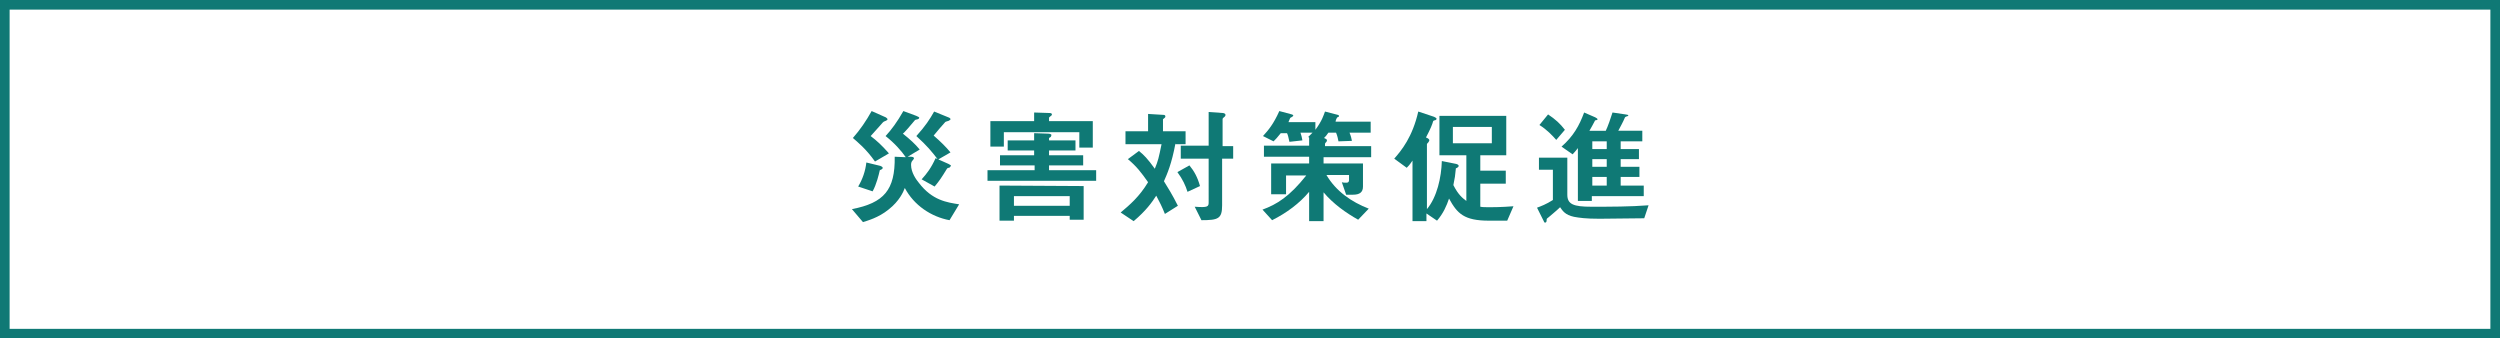 <?xml version="1.0" encoding="utf-8"?>
<!-- Generator: Adobe Illustrator 24.2.3, SVG Export Plug-In . SVG Version: 6.00 Build 0)  -->
<svg version="1.1" id="レイヤー_1" xmlns="http://www.w3.org/2000/svg" xmlns:xlink="http://www.w3.org/1999/xlink" x="0px"
	 y="0px" viewBox="0 0 520 70.4" style="enable-background:new 0 0 520 70.4;" xml:space="preserve">
<rect x="0" y="0" width="520" height="70.4" fill="#333333" stroke="none"/>
<style type="text/css">
	.st0{fill:#FFFFFF;}
	.st1{fill:#0F7975;}
</style>
<g>
	<rect x="1" y="1" class="st0" width="518" height="68.4"/>
	<path class="st1" d="M518,2v66.4H2V2H518 M520,0H0v70.4h520V0L520,0z"/>
</g>
<g>
	<path class="st1" d="M197.5,45.8c-3.8-0.7-7.4-3.1-9.3-6.7c-0.3,0.8-1.1,2.7-3.4,4.5c-2.1,1.7-4.4,2.3-5.3,2.6l-2.3-2.7
		c6.7-1.3,9-4,8.9-10.9l2.3,0.1c-0.9-1.3-2.3-2.9-4.2-4.4c1.2-1.3,2.4-2.9,3.7-5.2l2.7,1c0.1,0.1,0.6,0.2,0.6,0.4
		c0,0.2-0.3,0.3-0.3,0.3c-0.4,0.1-0.5,0.1-0.6,0.2c-0.8,1-2.3,2.7-2.5,2.8c1.5,1.2,2.5,2.1,3.5,3.3l-2.5,1.5h0.6
		c0.4,0,0.7,0.1,0.7,0.3s-0.1,0.2-0.3,0.5c-0.2,0.2-0.3,0.5-0.3,0.9c0,1.6,1.1,3.1,1.6,3.7c2.8,3.7,5.9,4.1,8.4,4.5L197.5,45.8z
		 M182,33.6c-1.9-2.7-3.7-4.1-4.6-4.9c1.5-1.7,2.8-3.6,3.9-5.6l2.7,1.2c0.1,0,0.6,0.3,0.6,0.5s-0.2,0.2-0.3,0.3
		c-0.5,0.2-0.5,0.2-0.7,0.4c-0.2,0.2-0.4,0.5-2.5,2.8c1.3,1,2.2,1.8,3.8,3.6L182,33.6z M183,35.4c-0.2,0.9-0.7,3-1.5,4.4l-3-1
		c0.9-1.5,1.5-3.2,1.7-5l2.9,0.7c0.2,0.1,0.5,0.2,0.5,0.4C183.6,35.1,183.5,35.2,183,35.4z M195.1,33.2c-1.4-1.8-2.2-2.8-4.5-4.9
		c1.9-2.1,2.8-3.5,3.7-5.1l2.7,1.1c0.2,0.1,0.7,0.2,0.7,0.5c0,0.2-0.3,0.2-0.3,0.3c-0.6,0.2-0.7,0.2-0.8,0.3c-0.4,0.4-2,2.3-2.4,2.8
		c1.5,1.3,2.6,2.4,3.5,3.5L195.1,33.2z M197.3,34.9c-0.3,0.1-0.3,0.1-0.4,0.3c-1.1,1.8-1.5,2.4-2.5,3.6l-2.7-1.5
		c1.1-1.2,2-2.4,2.9-4.4l2.7,1.2c0.4,0.2,0.5,0.3,0.5,0.4C197.6,34.8,197.5,34.9,197.3,34.9z"/>
	<path class="st1" d="M218.2,31.3v1h7.1v2.1h-7.1v1h9.8v2.2h-22.6v-2.2h9.8v-1H208v-2.1h7.1v-1h-5.5v-2.1h5.5v-1.5l2.9,0.1
		c0.3,0,0.7,0.1,0.7,0.3c0,0.1-0.1,0.2-0.1,0.3s-0.4,0.3-0.4,0.3v0.5h5.5v2.1C223.7,31.3,218.2,31.3,218.2,31.3z M224.5,27.5h-15.7
		v3H206v-5.3h9.1v-1.8l3,0.1c0.3,0,0.7,0,0.7,0.3c0,0.2-0.2,0.3-0.2,0.3c-0.4,0.3-0.4,0.3-0.4,0.5v0.6h9.1v5.5h-2.8L224.5,27.5
		L224.5,27.5z M225.4,38.7v7h-2.9v-0.8h-11.6v1h-3v-7.3L225.4,38.7L225.4,38.7z M222.5,42.8v-2h-11.6v2H222.5z"/>
	<path class="st1" d="M244.5,29.8c-0.8,4.3-1.7,6.3-2.4,7.9c0.8,1.3,1.7,2.7,2.9,5.1l-2.7,1.7c-0.6-1.5-1.1-2.5-1.8-3.8
		c-0.9,1.4-2.1,3.1-4.7,5.3l-2.7-1.8c1.9-1.6,3.9-3.3,5.7-6.3c-1.4-2-2.4-3.3-4.2-4.8l2.3-1.7c1,0.8,1.8,1.6,3.3,3.7
		c0.7-1.7,0.8-2.2,1.4-5.1h-7.5v-2.7h4.7v-3.6l3.3,0.2c0.1,0,0.3,0.1,0.3,0.3c0,0.3-0.2,0.3-0.5,0.6v2.5h4.7V30h-2.1V29.8z
		 M247,39.9c-0.4-1.3-1-2.6-2.1-4.1l2.5-1.4c1,1.2,1.7,2.5,2.2,4.3L247,39.9z M254.2,33v9.7c0,2.8-0.8,3.1-4.3,3.1l-1.4-2.8
		c2.7,0.2,2.9,0,2.9-0.9V33h-5.8v-2.7h5.8v-7l2.9,0.2c0.2,0,0.6,0.1,0.6,0.4c0,0.2-0.1,0.3-0.2,0.4c-0.4,0.3-0.4,0.4-0.4,0.5v5.6
		h2.2V33H254.2z"/>
	<path class="st1" d="M275.3,32.6V34h8.2v4.8c0,1.2-0.7,1.7-2.1,1.7H280l-0.9-2.6c0.3,0.1,0.6,0.1,1,0.1c0.2,0,0.5-0.1,0.5-0.5v-1.1
		h-4.7c2,3.4,5.2,5.6,8.8,7l-2.2,2.3c-2.5-1.4-5.2-3.3-7.2-5.7v6h-3v-6.1c-2,2.4-4.7,4.4-7.7,5.9l-2-2.2c3-1.1,5.6-2.7,9.1-7.1h-4.2
		v3.9h-3.1V34h7.9v-1.4h-9.4v-2.3h9.4v-1.7l-0.2-0.1c0.3-0.3,0.5-0.5,0.9-0.9h-2.5c0.2,0.6,0.3,1,0.4,1.6l-2.7,0.3
		c-0.2-0.9-0.3-1.4-0.5-1.8h-1.3c-0.7,0.9-1.1,1.3-1.5,1.7l-2.2-1.1c1.1-1.2,2.2-2.5,3.4-5.2l2.6,0.7c0.2,0.1,0.3,0.1,0.3,0.2
		s-0.1,0.2-0.1,0.2c-0.1,0.1-0.5,0.3-0.5,0.3c-0.1,0.1-0.3,0.7-0.4,0.9h5.6V27c1.4-1.9,1.7-3,2-3.8l2.7,0.7c0.1,0,0.2,0.1,0.2,0.2
		s0,0.2-0.1,0.2c0,0-0.3,0.1-0.3,0.2c-0.1,0.1-0.3,0.6-0.3,0.8h7.3v2.3h-4.4c0.3,0.7,0.4,1.2,0.5,1.7l-2.8,0.1
		c-0.1-0.5-0.2-1.1-0.5-1.8h-1.6c-0.4,0.6-0.6,0.8-0.9,1.1l0.4,0.2c0.1,0.1,0.2,0.1,0.2,0.3s-0.1,0.2-0.1,0.3
		c-0.2,0.2-0.3,0.3-0.3,0.4v0.5h9.6v2.3h-9.9V32.6z"/>
	<path class="st1" d="M313.5,45.9h-3.8c-5.2,0-6.6-1.5-8.3-4.6c-0.5,1.5-1.2,3.1-2.5,4.6l-2.2-1.5V46h-2.9V33.4
		c-0.6,0.9-0.9,1.2-1.2,1.5L290,33c1.5-1.7,3.8-4.5,5-9.8l3.3,1.1c0.1,0.1,0.5,0.2,0.5,0.4c0,0.2-0.2,0.3-0.3,0.3
		c-0.4,0.1-0.4,0.2-0.4,0.2c-0.2,0.7-0.5,1.5-1.5,3.4c0.3,0.1,0.7,0.3,0.7,0.6c0,0.1-0.1,0.2-0.2,0.4c-0.2,0.2-0.3,0.3-0.3,0.4v13.5
		c2.1-2.5,3-6.6,3.1-10l3,0.6c0.3,0.1,0.5,0.2,0.5,0.4s-0.1,0.2-0.3,0.4c-0.3,0.1-0.3,0.1-0.3,0.3c-0.1,1.2-0.2,1.9-0.5,3.3
		c1,2,1.9,2.7,2.7,3.3v-9.5h-5.6v-8.2h13.9v8.2h-5.4v3.2h5.3v2.7h-5.3V43c0.5,0.1,1,0.1,2.1,0.1c0.4,0,2.3,0,4.8-0.2L313.5,45.9z
		 M310.3,26.4h-8.1v3.4h8.1V26.4z"/>
	<path class="st1" d="M342,45.4c-2.6,0-6.7,0.1-9.3,0.1c-2.9,0-4.2-0.2-5.3-0.4c-1.9-0.4-2.4-1.3-2.9-2c-0.8,0.8-2.2,1.9-2.4,2.1
		c-0.4,0.3-0.4,0.3-0.4,0.6s-0.1,0.5-0.3,0.5c-0.1,0-0.2,0-0.3-0.3l-1.4-2.8c0.8-0.3,1.9-0.7,3.3-1.6v-6.3h-2.9v-2.5h5.9v7.7
		c0,2,1.3,2.5,5,2.5c4,0,8,0,11.9-0.3L342,45.4z M323.7,29.1c-0.8-0.9-1.9-2.1-3.5-3.1l1.8-2.2c1.5,1,2.5,1.9,3.5,3.2L323.7,29.1z
		 M331.1,40.8v1h-2.9v-11c-0.3,0.4-0.7,0.9-1.1,1.3l-2.3-1.6c2.5-2.2,3.7-4.4,4.7-7.1l2.3,1c0.2,0.1,0.5,0.3,0.5,0.4
		S332.1,25,332,25c-0.2,0-0.3,0.1-0.3,0.2c-0.3,0.6-0.7,1.3-1.1,2h3.4c0.4-0.8,1.1-2.8,1.4-3.8l2.7,0.4c0.2,0,0.6,0.1,0.6,0.2
		s-0.2,0.2-0.3,0.2c-0.1,0-0.3,0.1-0.4,0.2c-0.4,1-1.1,2.2-1.4,2.8h5v2.2h-4.5V31h3.8v2.1h-3.8v1.6h3.9v2.1h-3.9v1.8h4.8v2.2
		C341.9,40.8,331.1,40.8,331.1,40.8z M334.2,29.4h-3V31h3V29.4z M334.2,33.1h-3v1.6h3V33.1z M334.2,36.8h-3v1.8h3V36.8z"/>
</g>
</svg>
